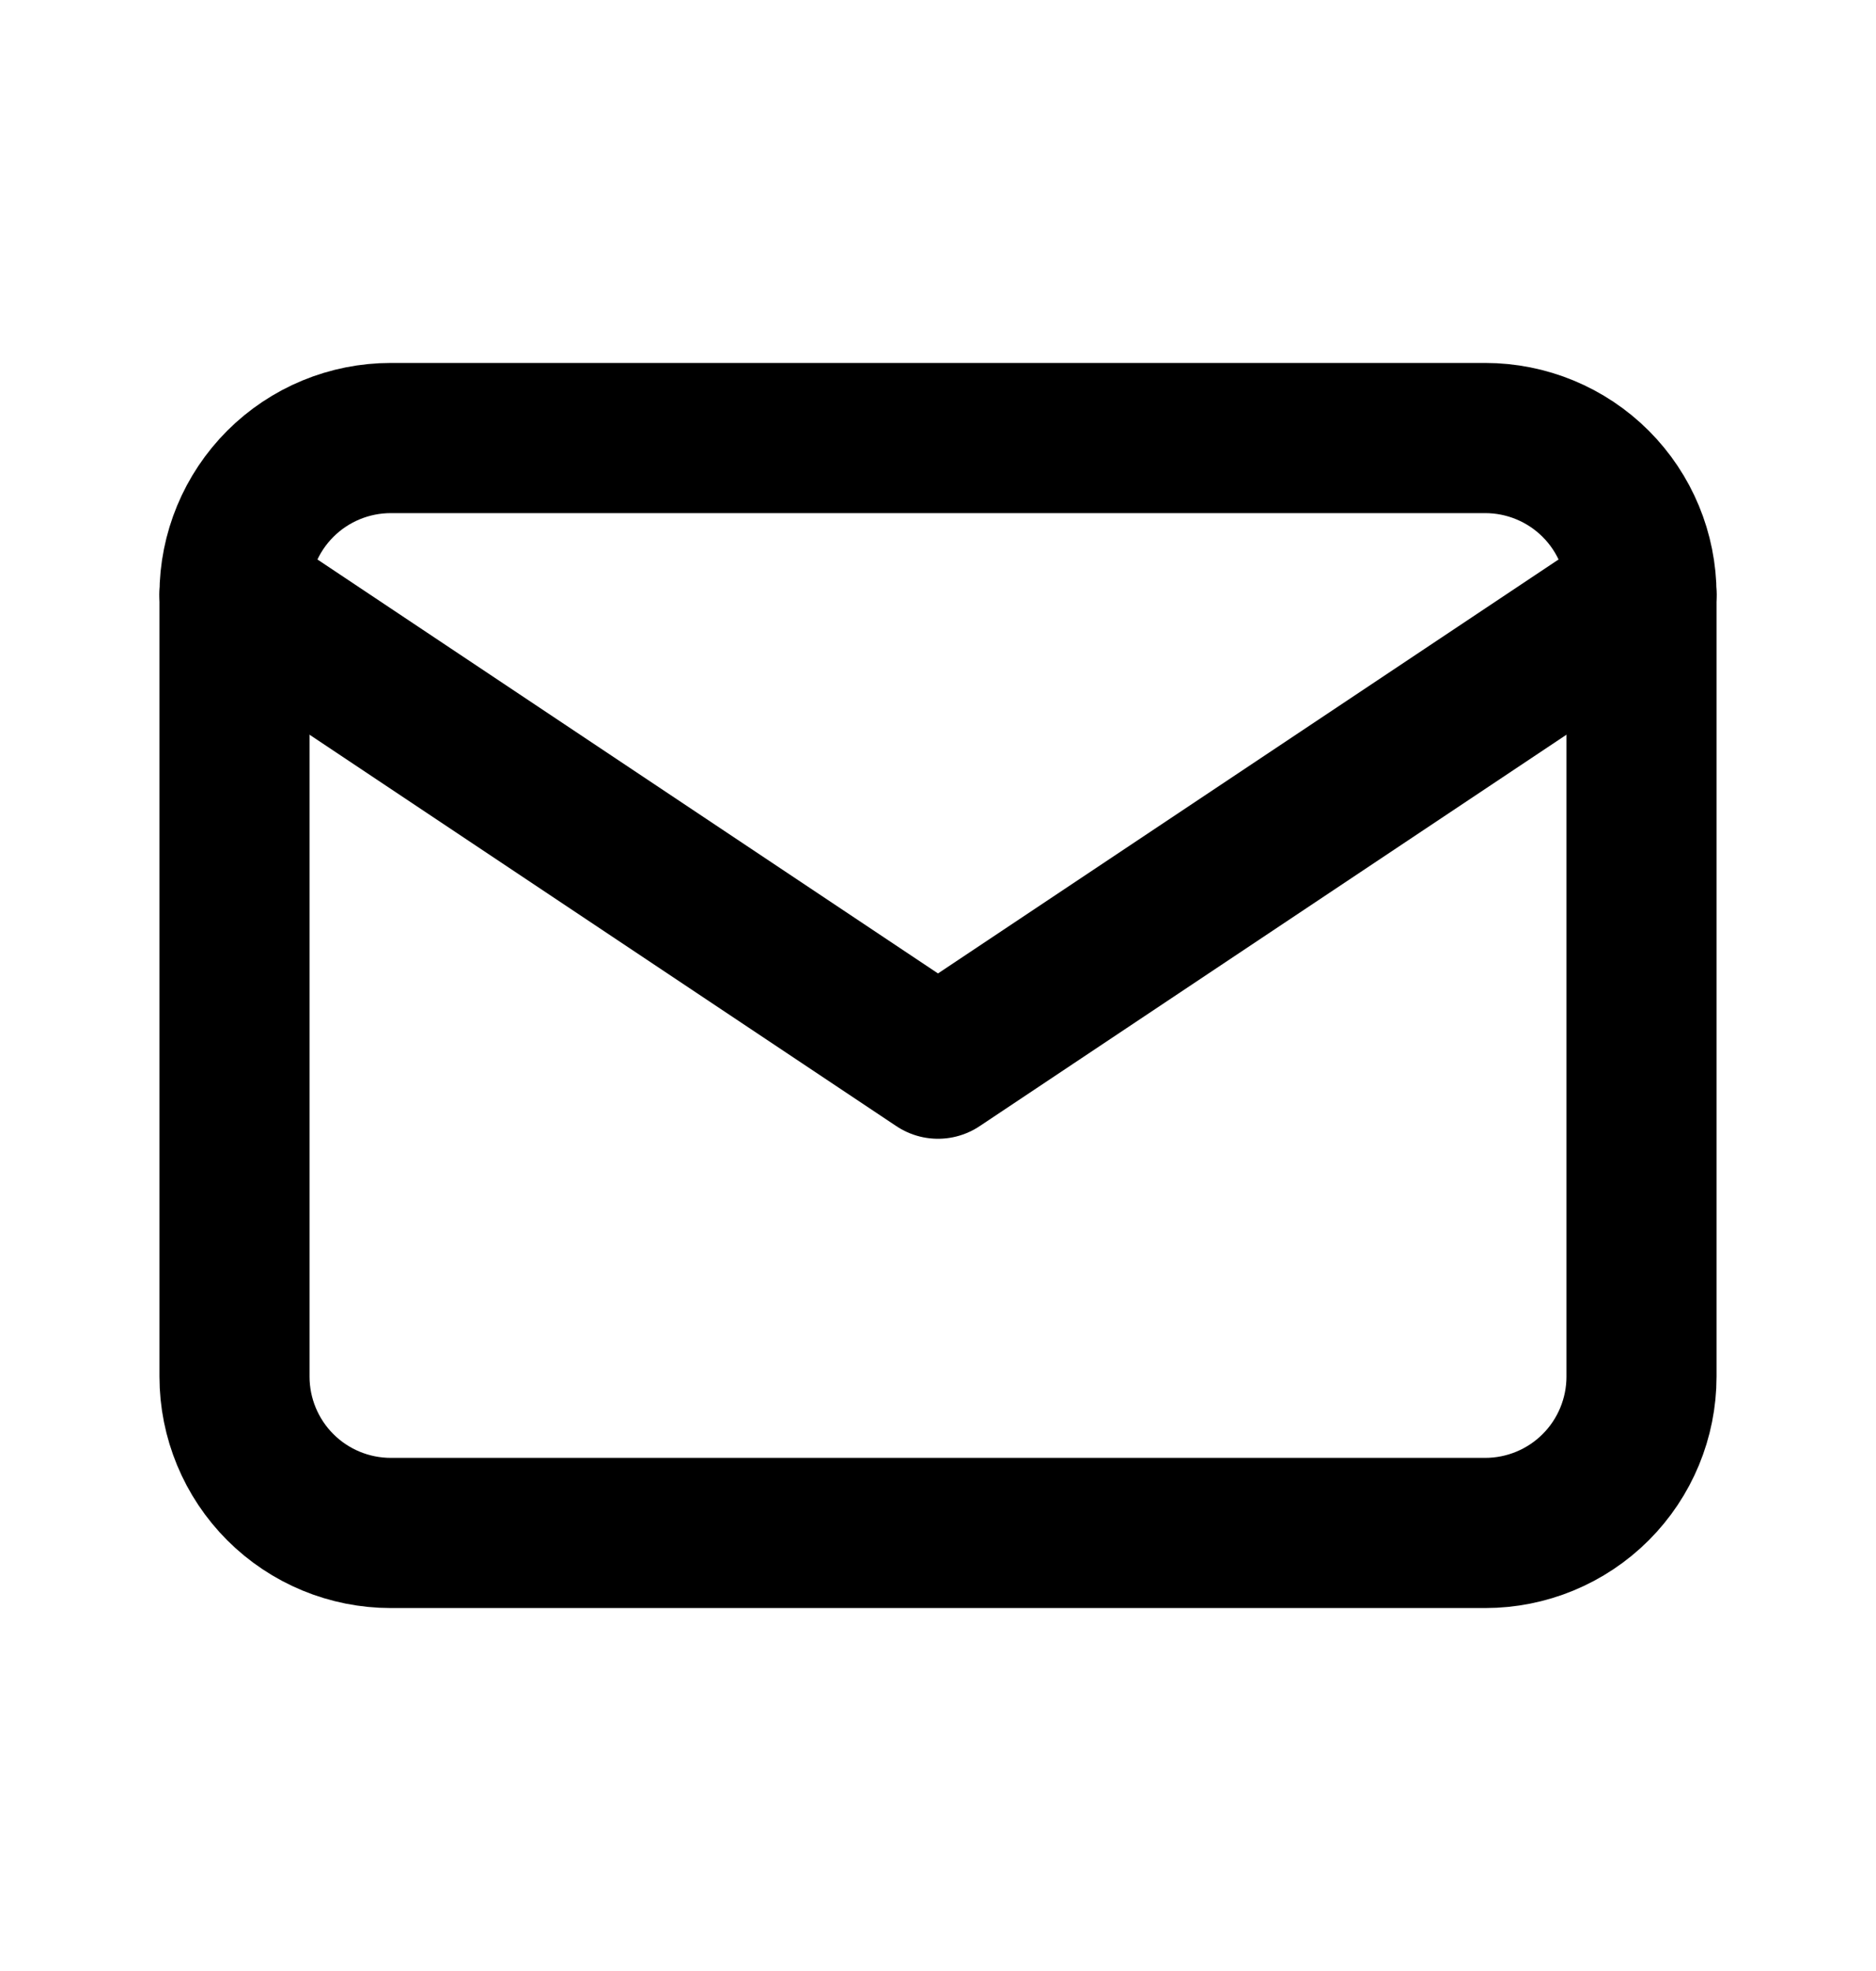 <svg width="20" height="21" viewBox="0 0 20 21" fill="none" xmlns="http://www.w3.org/2000/svg">
<path d="M2.5 6.333C2.5 5.891 2.676 5.467 2.988 5.155C3.301 4.842 3.725 4.667 4.167 4.667H15.833C16.275 4.667 16.699 4.842 17.012 5.155C17.324 5.467 17.5 5.891 17.5 6.333V14.667C17.5 15.109 17.324 15.533 17.012 15.845C16.699 16.158 16.275 16.333 15.833 16.333H4.167C3.725 16.333 3.301 16.158 2.988 15.845C2.676 15.533 2.5 15.109 2.5 14.667V6.333Z" stroke="black" stroke-width="1.6" stroke-linecap="round" stroke-linejoin="round"/>
<path d="M2.5 6.333L10 11.333L17.5 6.333" stroke="black" stroke-width="1.6" stroke-linecap="round" stroke-linejoin="round"/>
</svg>

